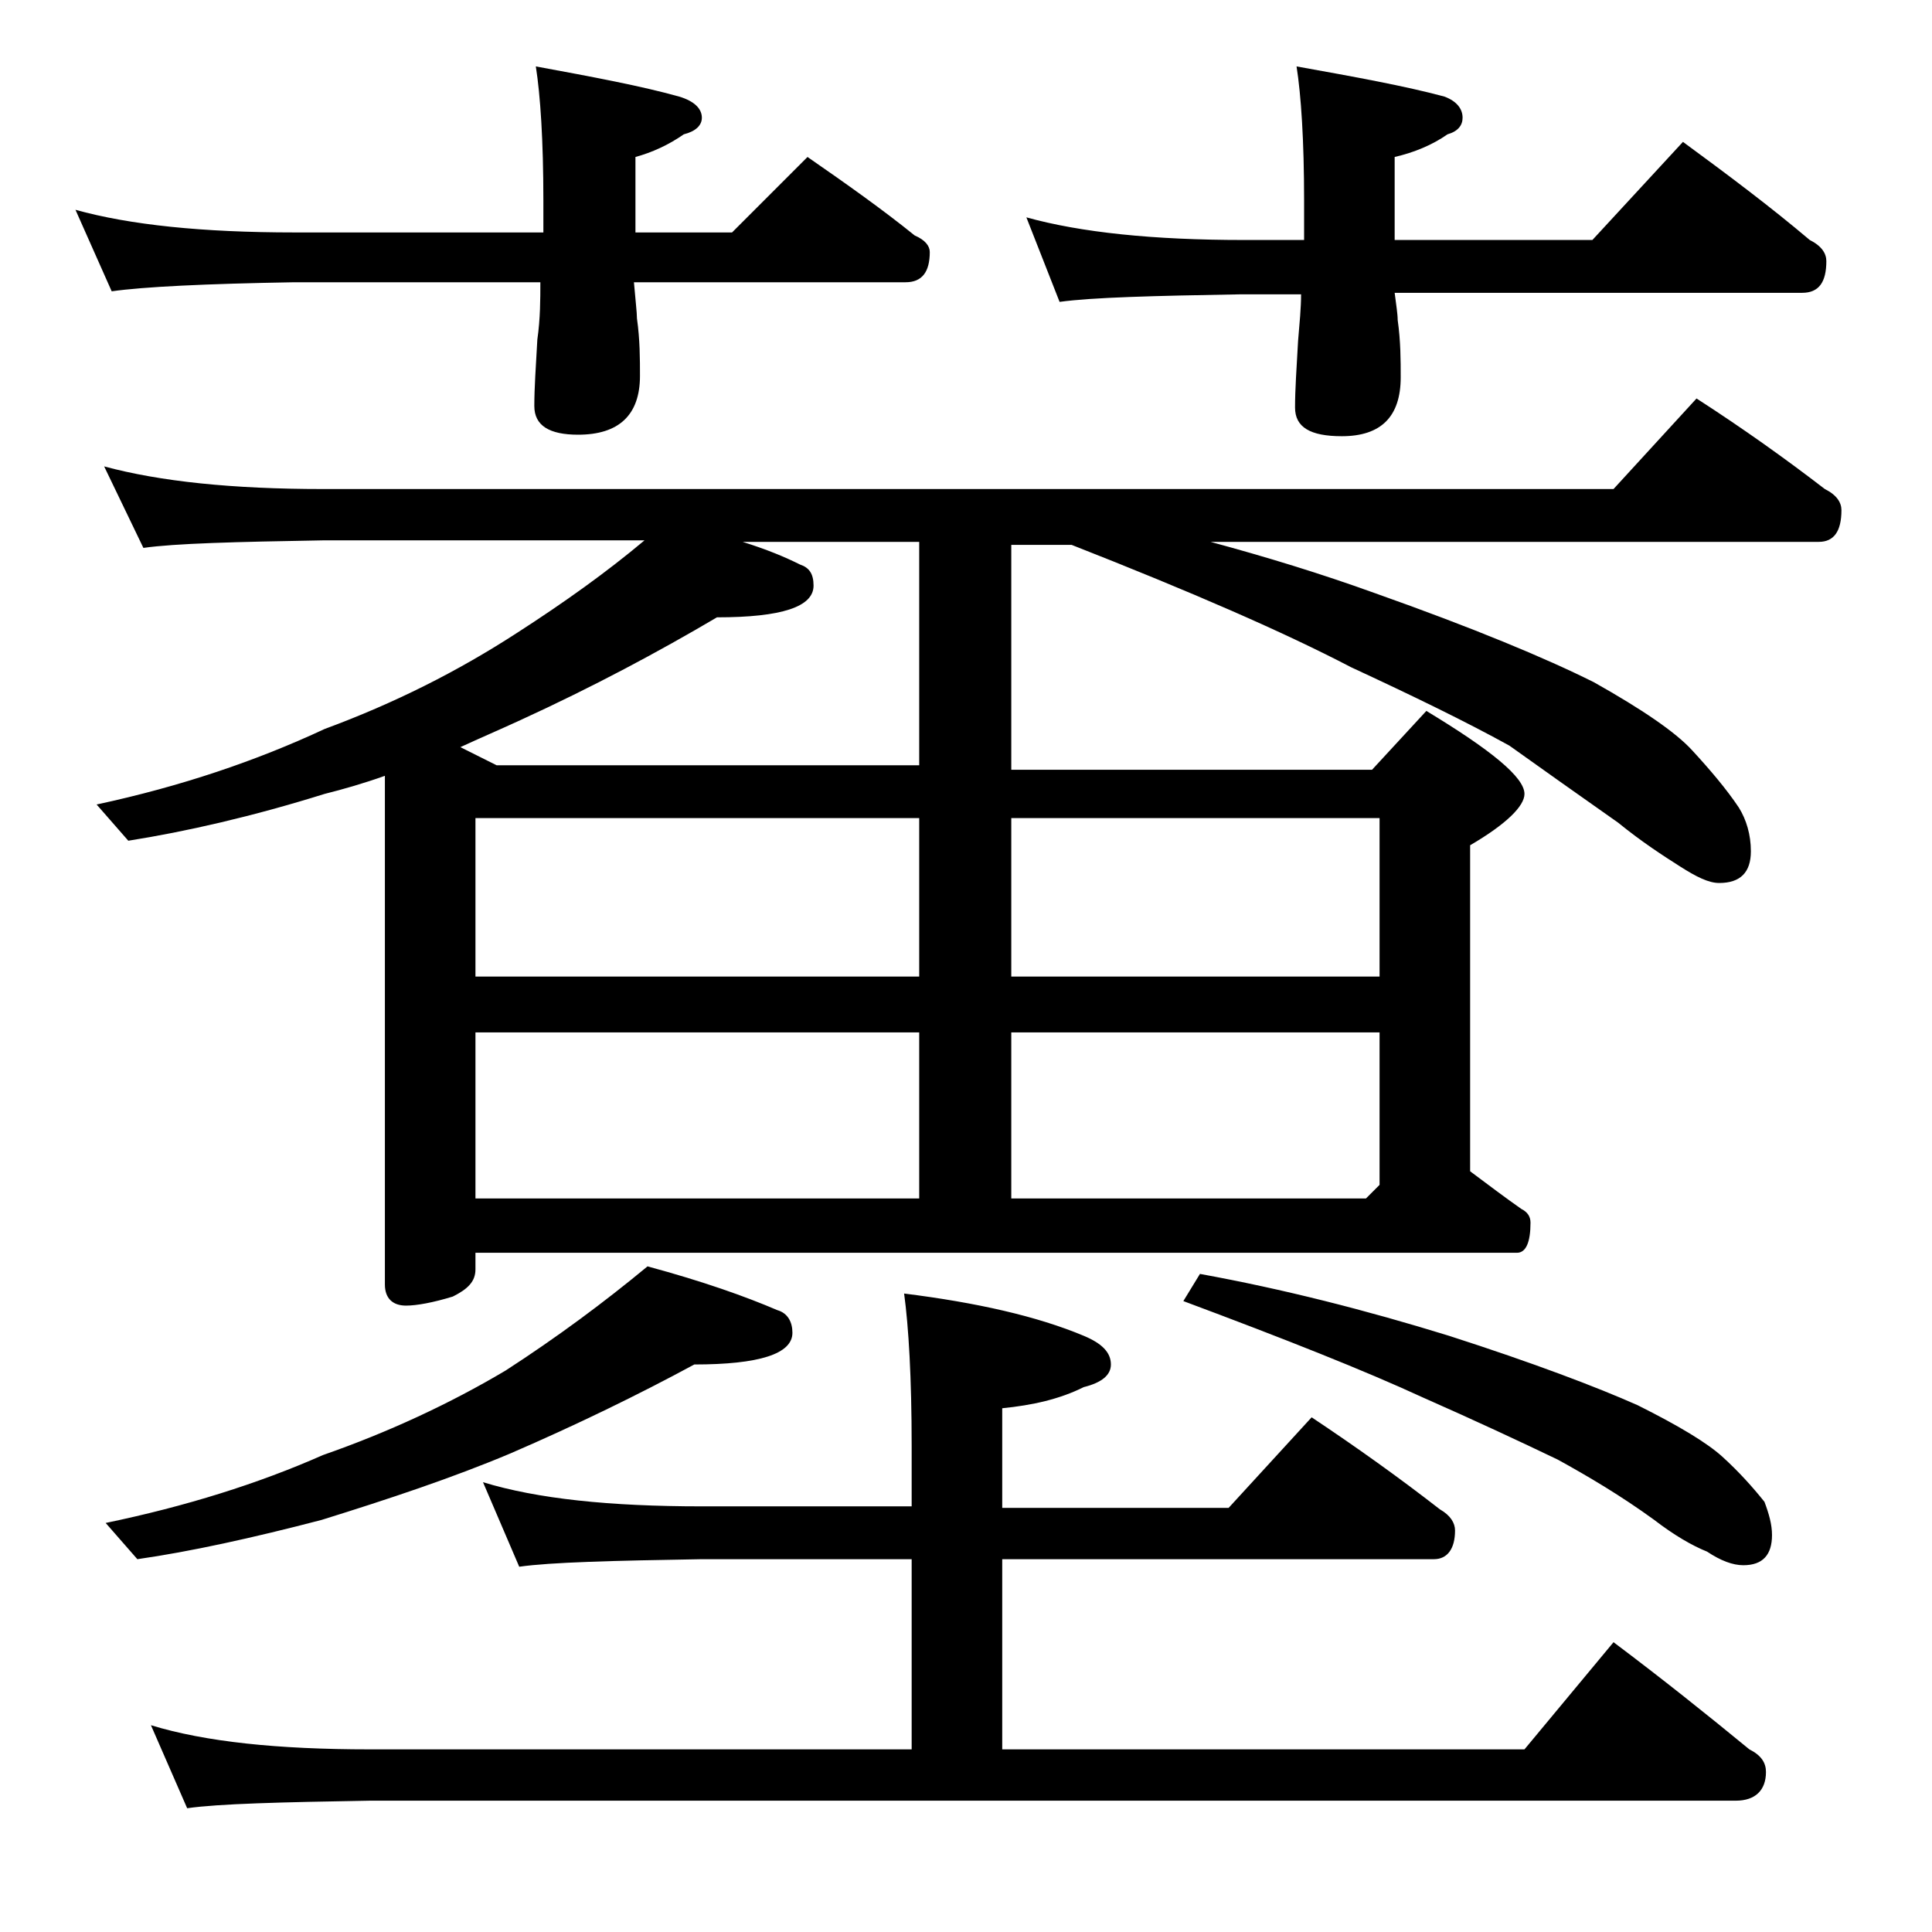 <?xml version="1.0" encoding="utf-8"?>
<!-- Generator: Adobe Illustrator 18.0.0, SVG Export Plug-In . SVG Version: 6.00 Build 0)  -->
<!DOCTYPE svg PUBLIC "-//W3C//DTD SVG 1.1//EN" "http://www.w3.org/Graphics/SVG/1.1/DTD/svg11.dtd">
<svg version="1.1" id="Layer_1" xmlns="http://www.w3.org/2000/svg" xmlns:xlink="http://www.w3.org/1999/xlink" x="0px" y="0px"
	 viewBox="0 0 128 128" enable-background="new 0 0 128 128" xml:space="preserve">
<path d="M5,13.9c3.6,1,8.4,1.5,14.5,1.5H36v-2.1c0-4-0.2-7-0.5-8.9c3.8,0.7,7,1.3,9.5,2c1,0.3,1.5,0.8,1.5,1.4
	c0,0.5-0.4,0.9-1.2,1.1c-1,0.7-2.1,1.2-3.2,1.5v5h6.4l5-5c2.6,1.8,5,3.5,7.1,5.2c0.7,0.3,1,0.7,1,1.1c0,1.3-0.5,2-1.6,2H42
	c0.1,1.2,0.2,2,0.2,2.4c0.2,1.4,0.2,2.7,0.2,3.8c0,2.6-1.4,3.9-4.1,3.9c-1.9,0-2.9-0.6-2.9-1.9c0-1.2,0.1-2.6,0.2-4.4
	c0.2-1.4,0.2-2.7,0.2-3.8H19.5c-5.9,0.1-10,0.3-12.1,0.6L5,13.9z M6.9,30.9c3.7,1,8.5,1.5,14.5,1.5h85.5l5.5-6c3.1,2,5.9,4,8.5,6
	c0.8,0.4,1.1,0.9,1.1,1.4c0,1.4-0.5,2.1-1.5,2.1H80.2c3.7,1,7.3,2.1,10.9,3.4c6.5,2.3,11.3,4.3,14.5,5.9c3.2,1.8,5.4,3.3,6.5,4.5
	c1.2,1.3,2.3,2.6,3.1,3.8c0.5,0.8,0.8,1.8,0.8,2.9c0,1.4-0.7,2.1-2.1,2.1c-0.7,0-1.5-0.4-2.6-1.1c-1.1-0.7-2.5-1.6-4.1-2.9
	c-2.7-1.9-5.1-3.6-7.2-5.1c-2.9-1.6-6.4-3.3-10.5-5.2c-4.4-2.3-10.6-5-18.5-8.1H67v14.9h23.9l3.6-3.9c4.3,2.6,6.5,4.4,6.5,5.5
	c0,0.8-1.2,2-3.6,3.4v21.6c1.2,0.9,2.4,1.8,3.4,2.5c0.4,0.2,0.6,0.5,0.6,0.9c0,1.3-0.3,2-0.9,2h-69v1.1c0,0.8-0.5,1.3-1.5,1.8
	c-1.3,0.4-2.4,0.6-3.1,0.6c-0.9,0-1.4-0.5-1.4-1.4V51.4c-1.4,0.5-2.8,0.9-4,1.2c-4.8,1.5-9.2,2.5-13,3.1l-2.1-2.4
	c5.6-1.2,10.6-2.9,15.1-5c4.6-1.7,8.8-3.8,12.8-6.4c3.1-2,5.9-4,8.4-6.1H21.4c-5.8,0.1-9.8,0.2-11.9,0.5L6.9,30.9z M42.9,83.9
	c3.7,1,6.5,2,8.6,2.9c0.7,0.2,1,0.8,1,1.5c0,1.4-2.2,2.1-6.5,2.1c-3.7,2-7.8,4-12.2,5.9c-3.8,1.6-8,3-12.5,4.4
	c-4.6,1.2-8.7,2.1-12.2,2.6l-2.1-2.4c5.3-1.1,10.1-2.6,14.4-4.5c4.3-1.5,8.4-3.4,12.1-5.6C36.9,88.6,40,86.3,42.9,83.9z M32,98.2
	c3.6,1.1,8.4,1.6,14.5,1.6h13.9v-4c0-4.5-0.2-7.9-0.5-10.1c4.8,0.6,8.8,1.5,11.9,2.8c1.2,0.5,1.8,1.1,1.8,1.9c0,0.7-0.6,1.2-1.8,1.5
	c-1.6,0.8-3.4,1.2-5.4,1.4v6.6h15l5.5-6c3,2,5.8,4,8.5,6.1c0.7,0.4,1,0.9,1,1.4c0,1.2-0.5,1.9-1.4,1.9H66.4v12.6H101l5.9-7.1
	c3.2,2.4,6.2,4.8,9,7.1c0.8,0.4,1.1,0.9,1.1,1.5c0,1.2-0.7,1.9-2,1.9H24.5c-5.9,0.1-10,0.2-12.1,0.5l-2.4-5.5
	c3.6,1.1,8.4,1.6,14.5,1.6h35.9v-12.6H46.5c-5.9,0.1-10,0.2-12.1,0.5L32,98.2z M30.5,49.5l2.4,1.2h28V35.9H49.2
	c1.6,0.5,2.8,1,3.8,1.5c0.6,0.2,0.9,0.6,0.9,1.4c0,1.4-2.1,2.1-6.4,2.1c-3.9,2.3-8.2,4.6-13,6.8C33.2,48.3,31.8,48.9,30.5,49.5z
	 M31.5,54.2v10.5h29.4V54.2H31.5z M31.5,68.4v11h29.4v-11H31.5z M67,54.2v10.5h24.4V54.2H67z M91.4,68.4H67v11h23.5l0.9-0.9V68.4z
	 M68,14.4c3.6,1,8.4,1.5,14.4,1.5h4v-2.6c0-4-0.2-7-0.5-8.9c3.9,0.7,7.2,1.3,9.8,2c0.8,0.3,1.2,0.8,1.2,1.4c0,0.5-0.3,0.9-1,1.1
	c-1,0.7-2.2,1.2-3.5,1.5v5.5h13.1l6-6.5c3,2.2,5.8,4.3,8.4,6.5c0.8,0.4,1.1,0.9,1.1,1.4c0,1.4-0.5,2.1-1.6,2.1h-27
	c0.1,0.8,0.2,1.4,0.2,1.8c0.2,1.4,0.2,2.7,0.2,3.8c0,2.6-1.3,3.9-3.9,3.9c-2.1,0-3.1-0.6-3.1-1.9c0-1.2,0.1-2.6,0.2-4.4
	c0.1-1.2,0.2-2.2,0.2-3.1h-4c-5.8,0.1-9.8,0.2-12,0.5L68,14.4z M79.5,84.4c5.5,1,11,2.4,16.5,4.1c5.6,1.8,9.8,3.4,12.5,4.6
	c2.8,1.4,4.6,2.5,5.6,3.4c1.1,1,2,2,2.8,3c0.3,0.8,0.5,1.5,0.5,2.2c0,1.3-0.6,2-1.9,2c-0.7,0-1.5-0.3-2.4-0.9
	c-1-0.4-2.2-1.1-3.5-2.1c-2.2-1.6-4.4-2.9-6.4-4c-2.5-1.2-5.5-2.6-8.9-4.1c-3.9-1.8-9.2-3.9-15.9-6.4L79.5,84.4z"/>
</svg>
